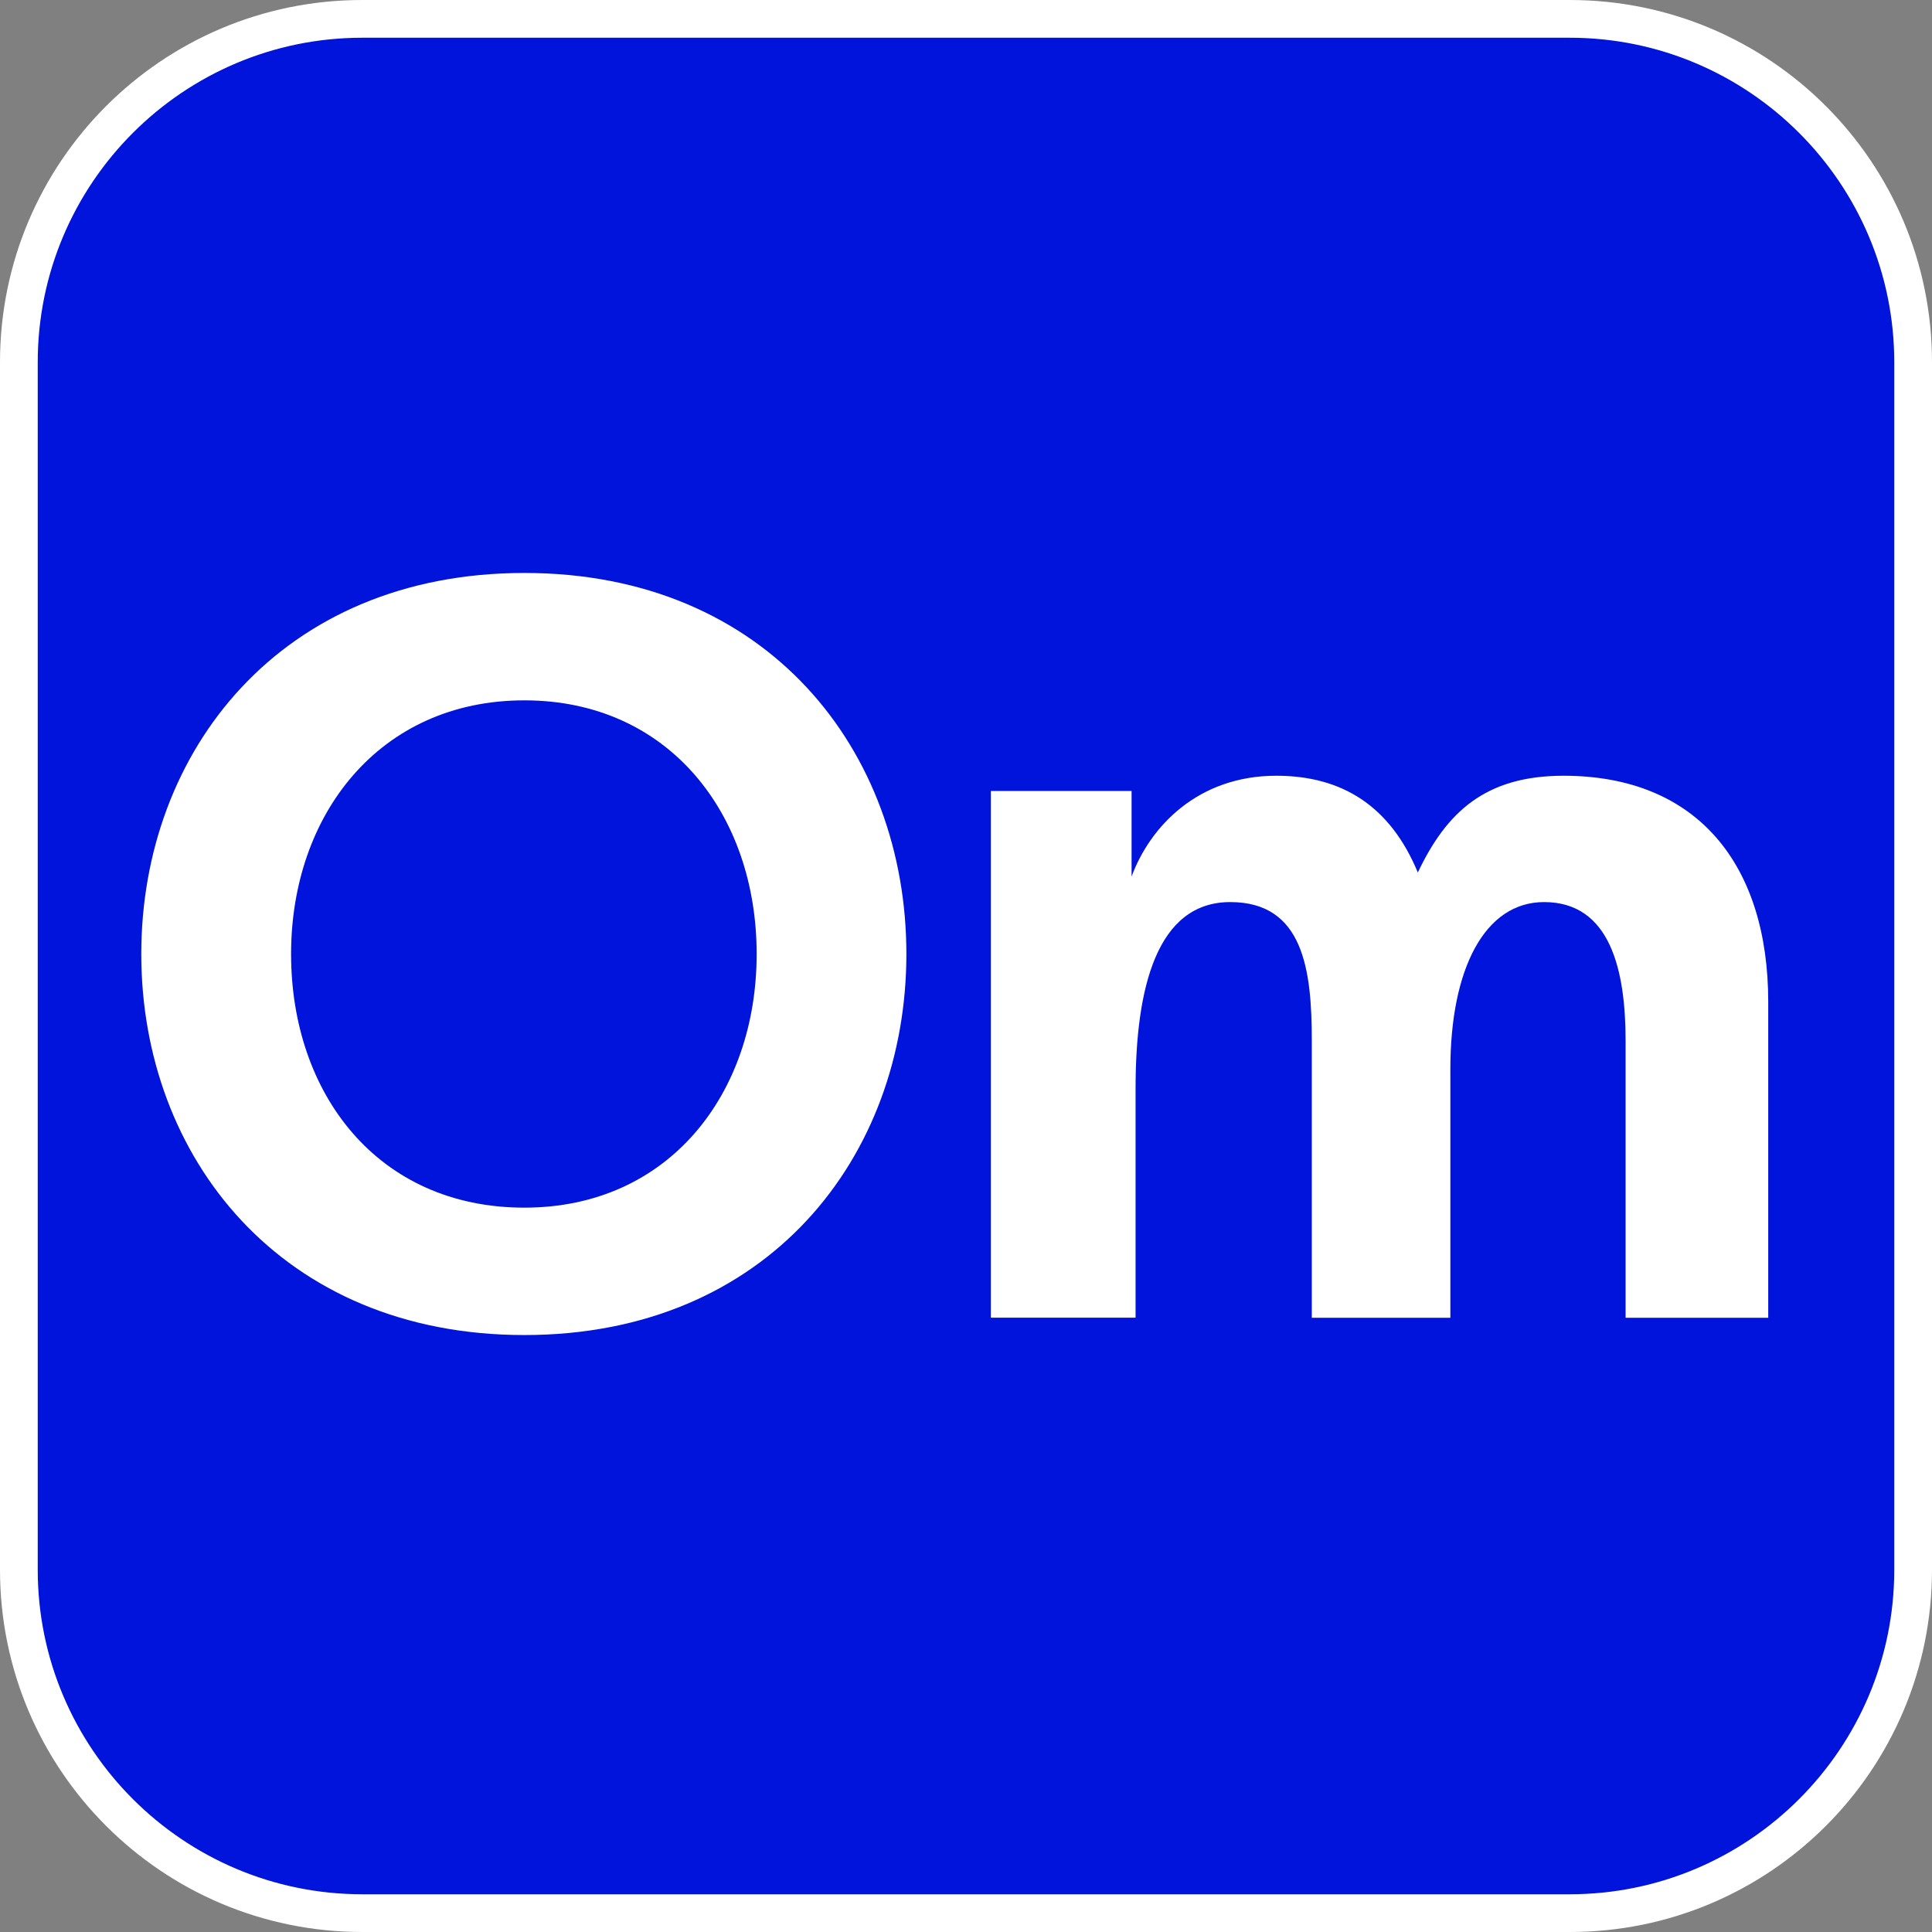 <?xml version="1.0" encoding="UTF-8"?><svg xmlns="http://www.w3.org/2000/svg" viewBox="0 0 256 256"><rect x="0" y="0" width="256" height="256" fill="#808080" stroke="none"/><defs><style>.cls-1{fill:#fff;}.cls-1,.cls-2{stroke-width:0px;}.cls-2{fill:#0014dc;}</style></defs><g id="Background"><rect class="cls-2" x="2.5" y="2.5" width="251" height="251" rx="45.5" ry="45.5"/><path class="cls-1" d="m208,5c23.71,0,43,19.29,43,43v160c0,23.71-19.29,43-43,43H48c-23.71,0-43-19.29-43-43V48C5,24.29,24.29,5,48,5h160M208,0H48C21.49,0,0,21.49,0,48v160C0,234.51,21.49,256,48,256h160c26.51,0,48-21.49,48-48V48C256,21.49,234.51,0,208,0h0Z"/></g><g id="Name"><path class="cls-1" d="m120.1,126.41c0,26.86-18.36,50.49-50.62,50.49s-50.76-23.62-50.76-50.49,18.49-50.49,50.76-50.49,50.62,23.62,50.62,50.49Zm-50.62,33.61c19.17,0,30.78-15.12,30.78-33.61s-11.61-33.61-30.78-33.61-30.91,15.12-30.91,33.61,11.47,33.61,30.91,33.61Z"/><path class="cls-1" d="m131.31,104.81h18.63v11.34c2.43-6.61,8.78-13.36,19.17-13.36,8.77,0,15.12,4.05,18.76,12.82,3.78-7.96,8.91-12.82,19.3-12.82,17.82,0,27.13,11.88,27.13,29.97v41.85h-18.9v-36.72c0-9.31-2.02-18.36-10.8-18.36-7.83,0-12.42,8.77-12.42,22.14v32.94h-18.36v-36.72c0-9.31-1.08-18.36-10.8-18.36s-12.55,11.34-12.55,24.7v30.37h-19.17v-69.79Z"/></g></svg>